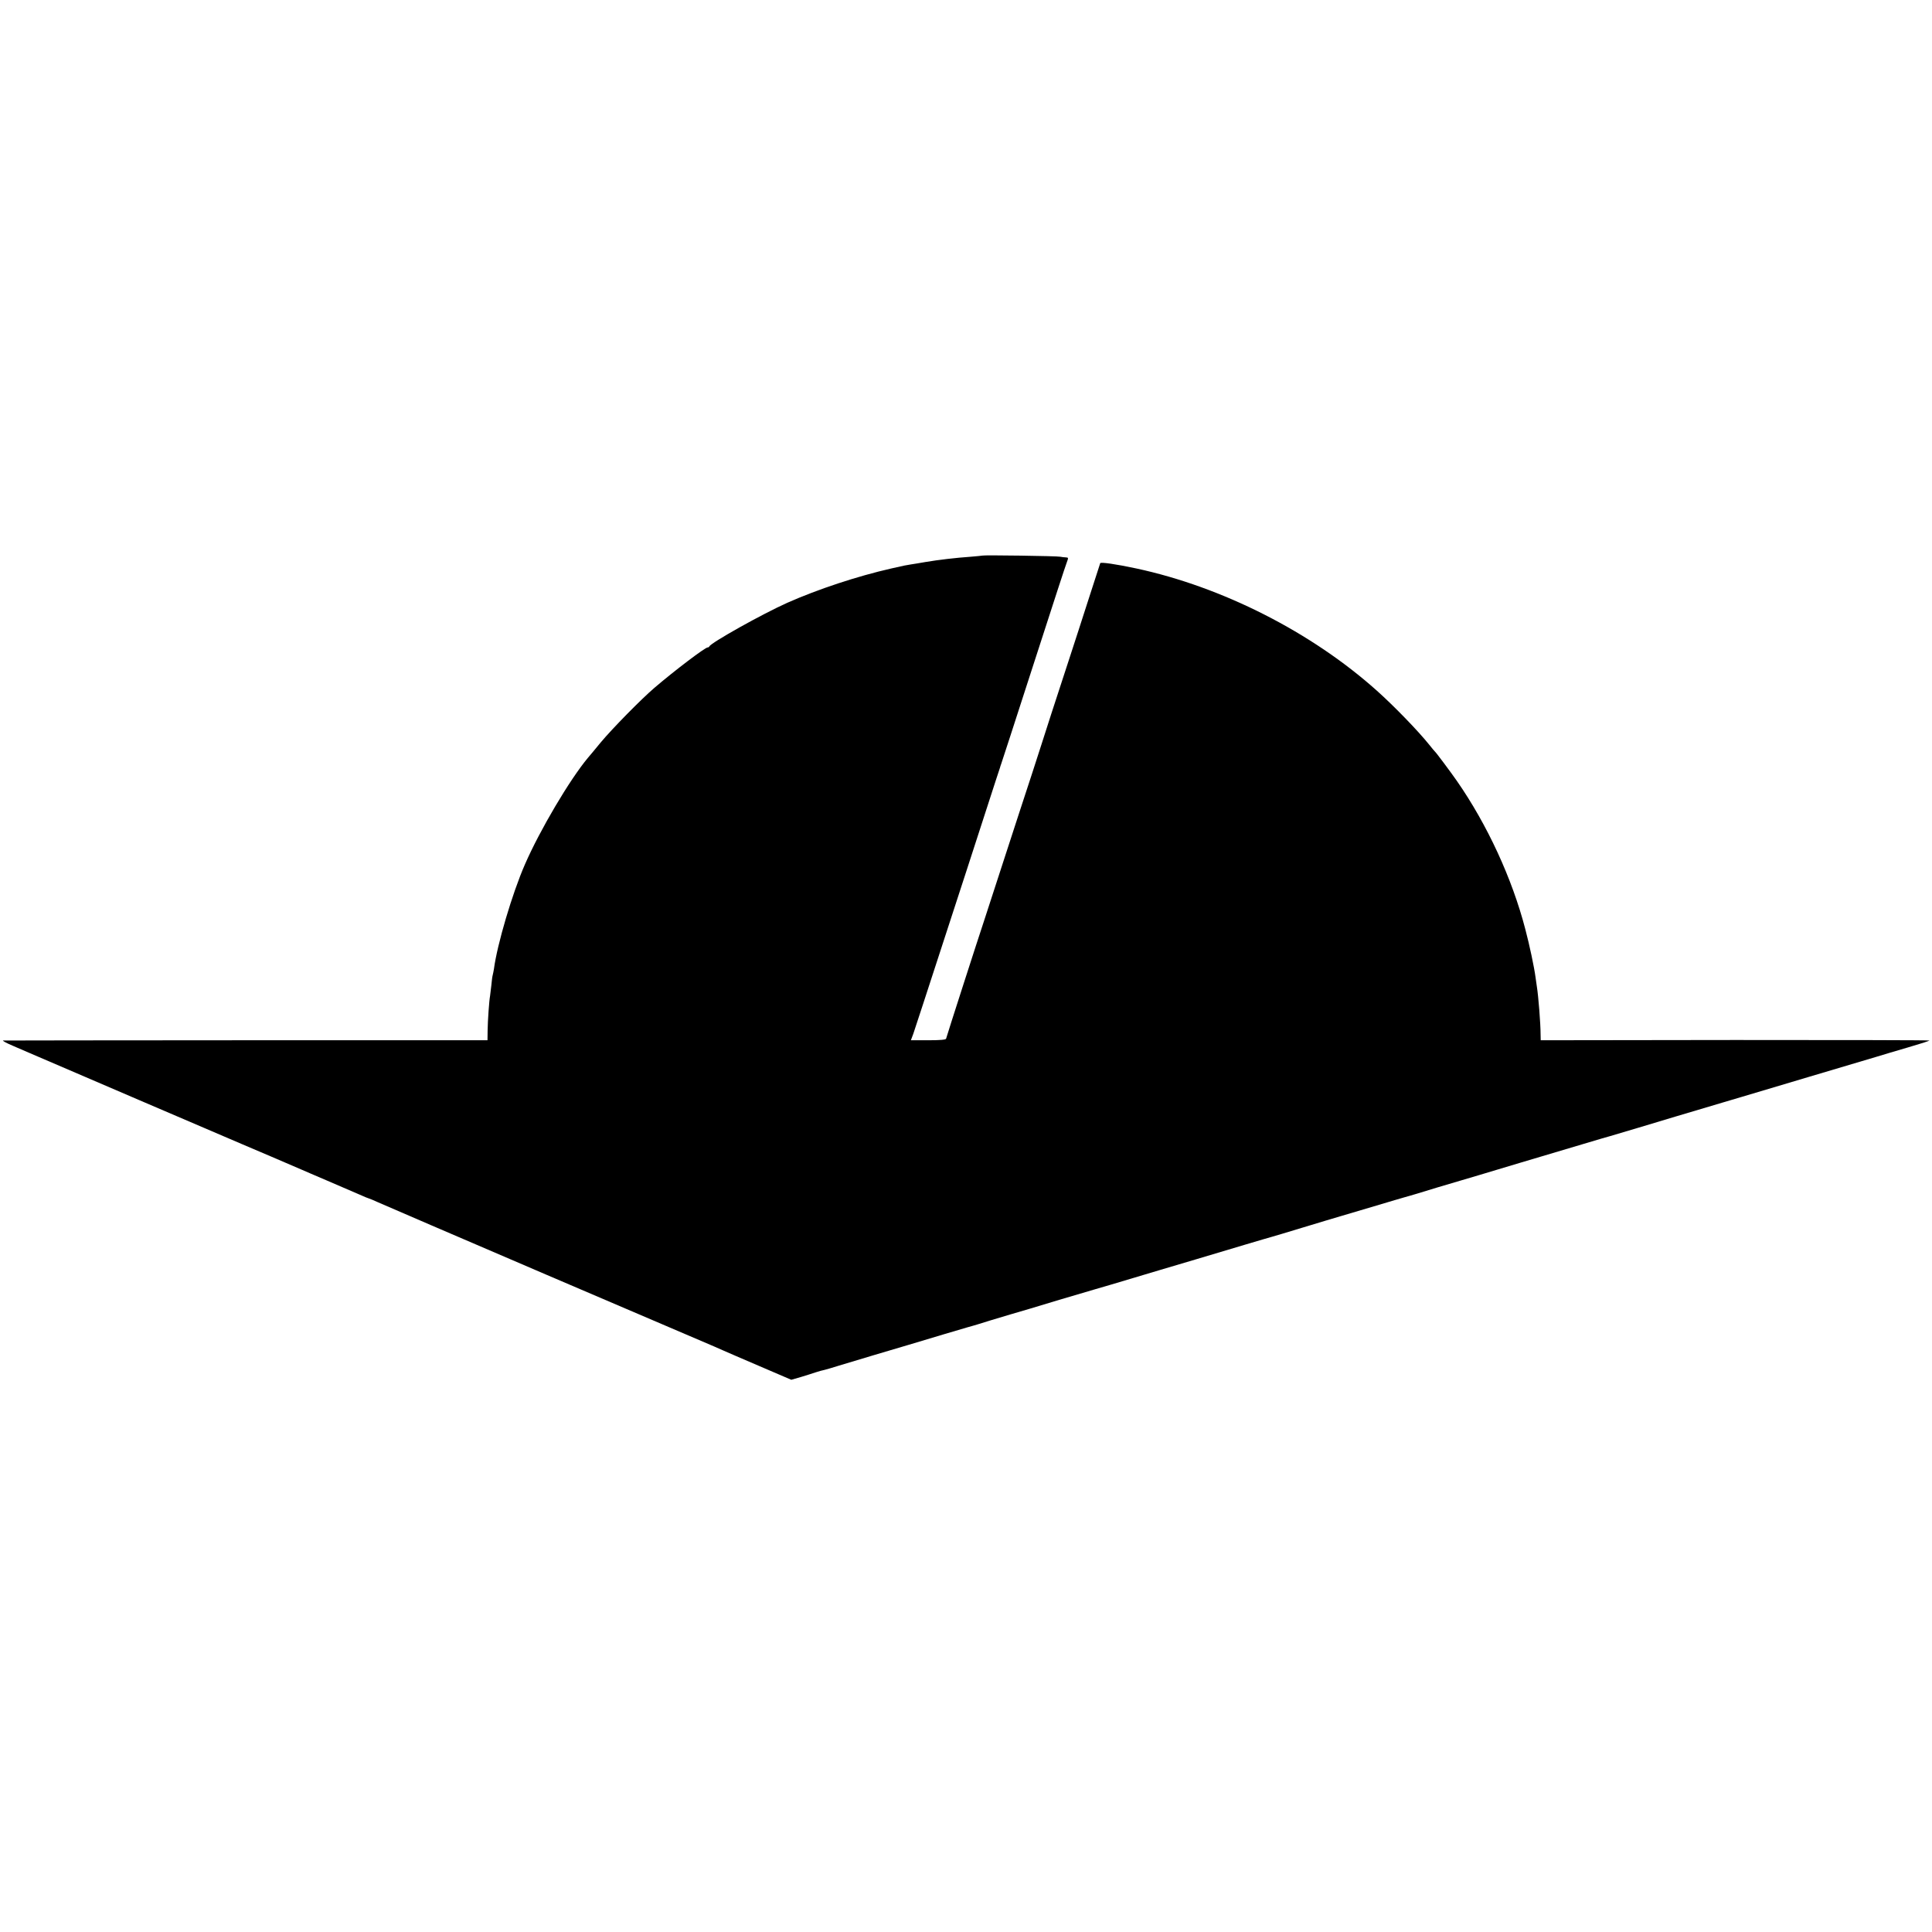 <?xml version="1.0" standalone="no"?>
<!DOCTYPE svg PUBLIC "-//W3C//DTD SVG 20010904//EN"
 "http://www.w3.org/TR/2001/REC-SVG-20010904/DTD/svg10.dtd">
<svg version="1.0" xmlns="http://www.w3.org/2000/svg"
 width="1504pt" height="1504pt" viewBox="0 0 1504 1504"
 preserveAspectRatio="xMidYMid meet">
<g transform="translate(0,1504) scale(0.1,-0.1)"
fill="#000000" stroke="none">
<path d="M7648 10715 c-1 -1 -43 -5 -91 -9 -115 -8 -252 -24 -352 -41 -44 -8
-96 -16 -115 -19 -39 -6 -44 -7 -150 -31 -265 -60 -573 -162 -810 -267 -197
-88 -595 -311 -608 -340 -2 -5 -8 -8 -13 -8 -20 0 -255 -178 -414 -314 -103
-88 -328 -317 -419 -426 -43 -52 -87 -106 -99 -119 -142 -170 -375 -564 -491
-831 -98 -224 -216 -623 -241 -814 -3 -15 -6 -35 -9 -45 -3 -9 -8 -45 -11 -81
-4 -36 -9 -73 -10 -83 -7 -34 -18 -194 -19 -268 l-1 -77 -1875 0 c-1031 -1
-1884 -1 -1895 -2 -11 0 23 -19 75 -41 52 -23 109 -47 125 -54 124 -54 1612
-692 1655 -710 57 -24 413 -176 465 -199 17 -8 107 -46 200 -86 94 -40 204
-88 246 -106 42 -19 79 -34 82 -34 3 0 34 -13 69 -29 35 -16 628 -271 1318
-567 690 -295 1275 -545 1300 -556 25 -11 59 -26 75 -33 17 -8 141 -61 278
-120 l247 -106 73 21 c39 12 92 28 117 37 25 8 56 17 69 19 13 3 64 18 115 34
50 15 170 51 266 80 96 28 218 64 270 80 200 60 407 122 460 137 30 8 66 19
80 23 33 11 132 41 260 79 58 16 227 67 375 112 149 44 277 82 285 84 13 3
141 41 505 150 44 13 166 49 270 80 105 31 278 83 385 115 107 32 204 60 215
63 11 3 119 35 240 72 121 37 256 77 300 90 44 13 166 49 270 80 105 31 204
61 220 65 17 4 62 18 100 29 87 27 162 50 485 145 140 42 284 85 320 96 55 16
194 58 625 186 33 9 65 18 70 20 15 4 407 121 515 154 108 32 259 77 370 110
41 12 102 30 135 40 33 10 267 80 520 155 253 75 494 147 535 159 41 13 150
45 242 72 93 27 168 51 168 54 0 3 -681 4 -1513 4 l-1513 -2 -1 47 c0 82 -17
298 -29 371 -3 19 -7 51 -10 70 -10 78 -47 253 -80 377 -103 396 -296 813
-532 1153 -48 69 -162 222 -172 230 -3 3 -24 27 -45 54 -85 106 -271 298 -405
418 -509 456 -1204 809 -1875 953 -154 33 -277 51 -280 41 -2 -6 -43 -132 -91
-281 -47 -148 -115 -355 -149 -460 -95 -288 -208 -639 -211 -650 -3 -12 -144
-445 -179 -550 -13 -38 -76 -232 -140 -430 -64 -198 -125 -385 -135 -415 -42
-125 -289 -892 -295 -916 -2 -8 -47 -12 -139 -12 l-135 0 19 51 c10 29 43 129
73 222 109 336 300 922 342 1050 23 72 77 238 120 370 43 132 91 281 107 330
17 50 31 95 33 100 1 6 5 17 8 25 6 17 106 324 237 730 186 575 261 806 275
843 13 35 13 37 -8 38 -12 0 -31 3 -42 5 -22 6 -601 14 -607 9z"/>
</g>
</svg>
